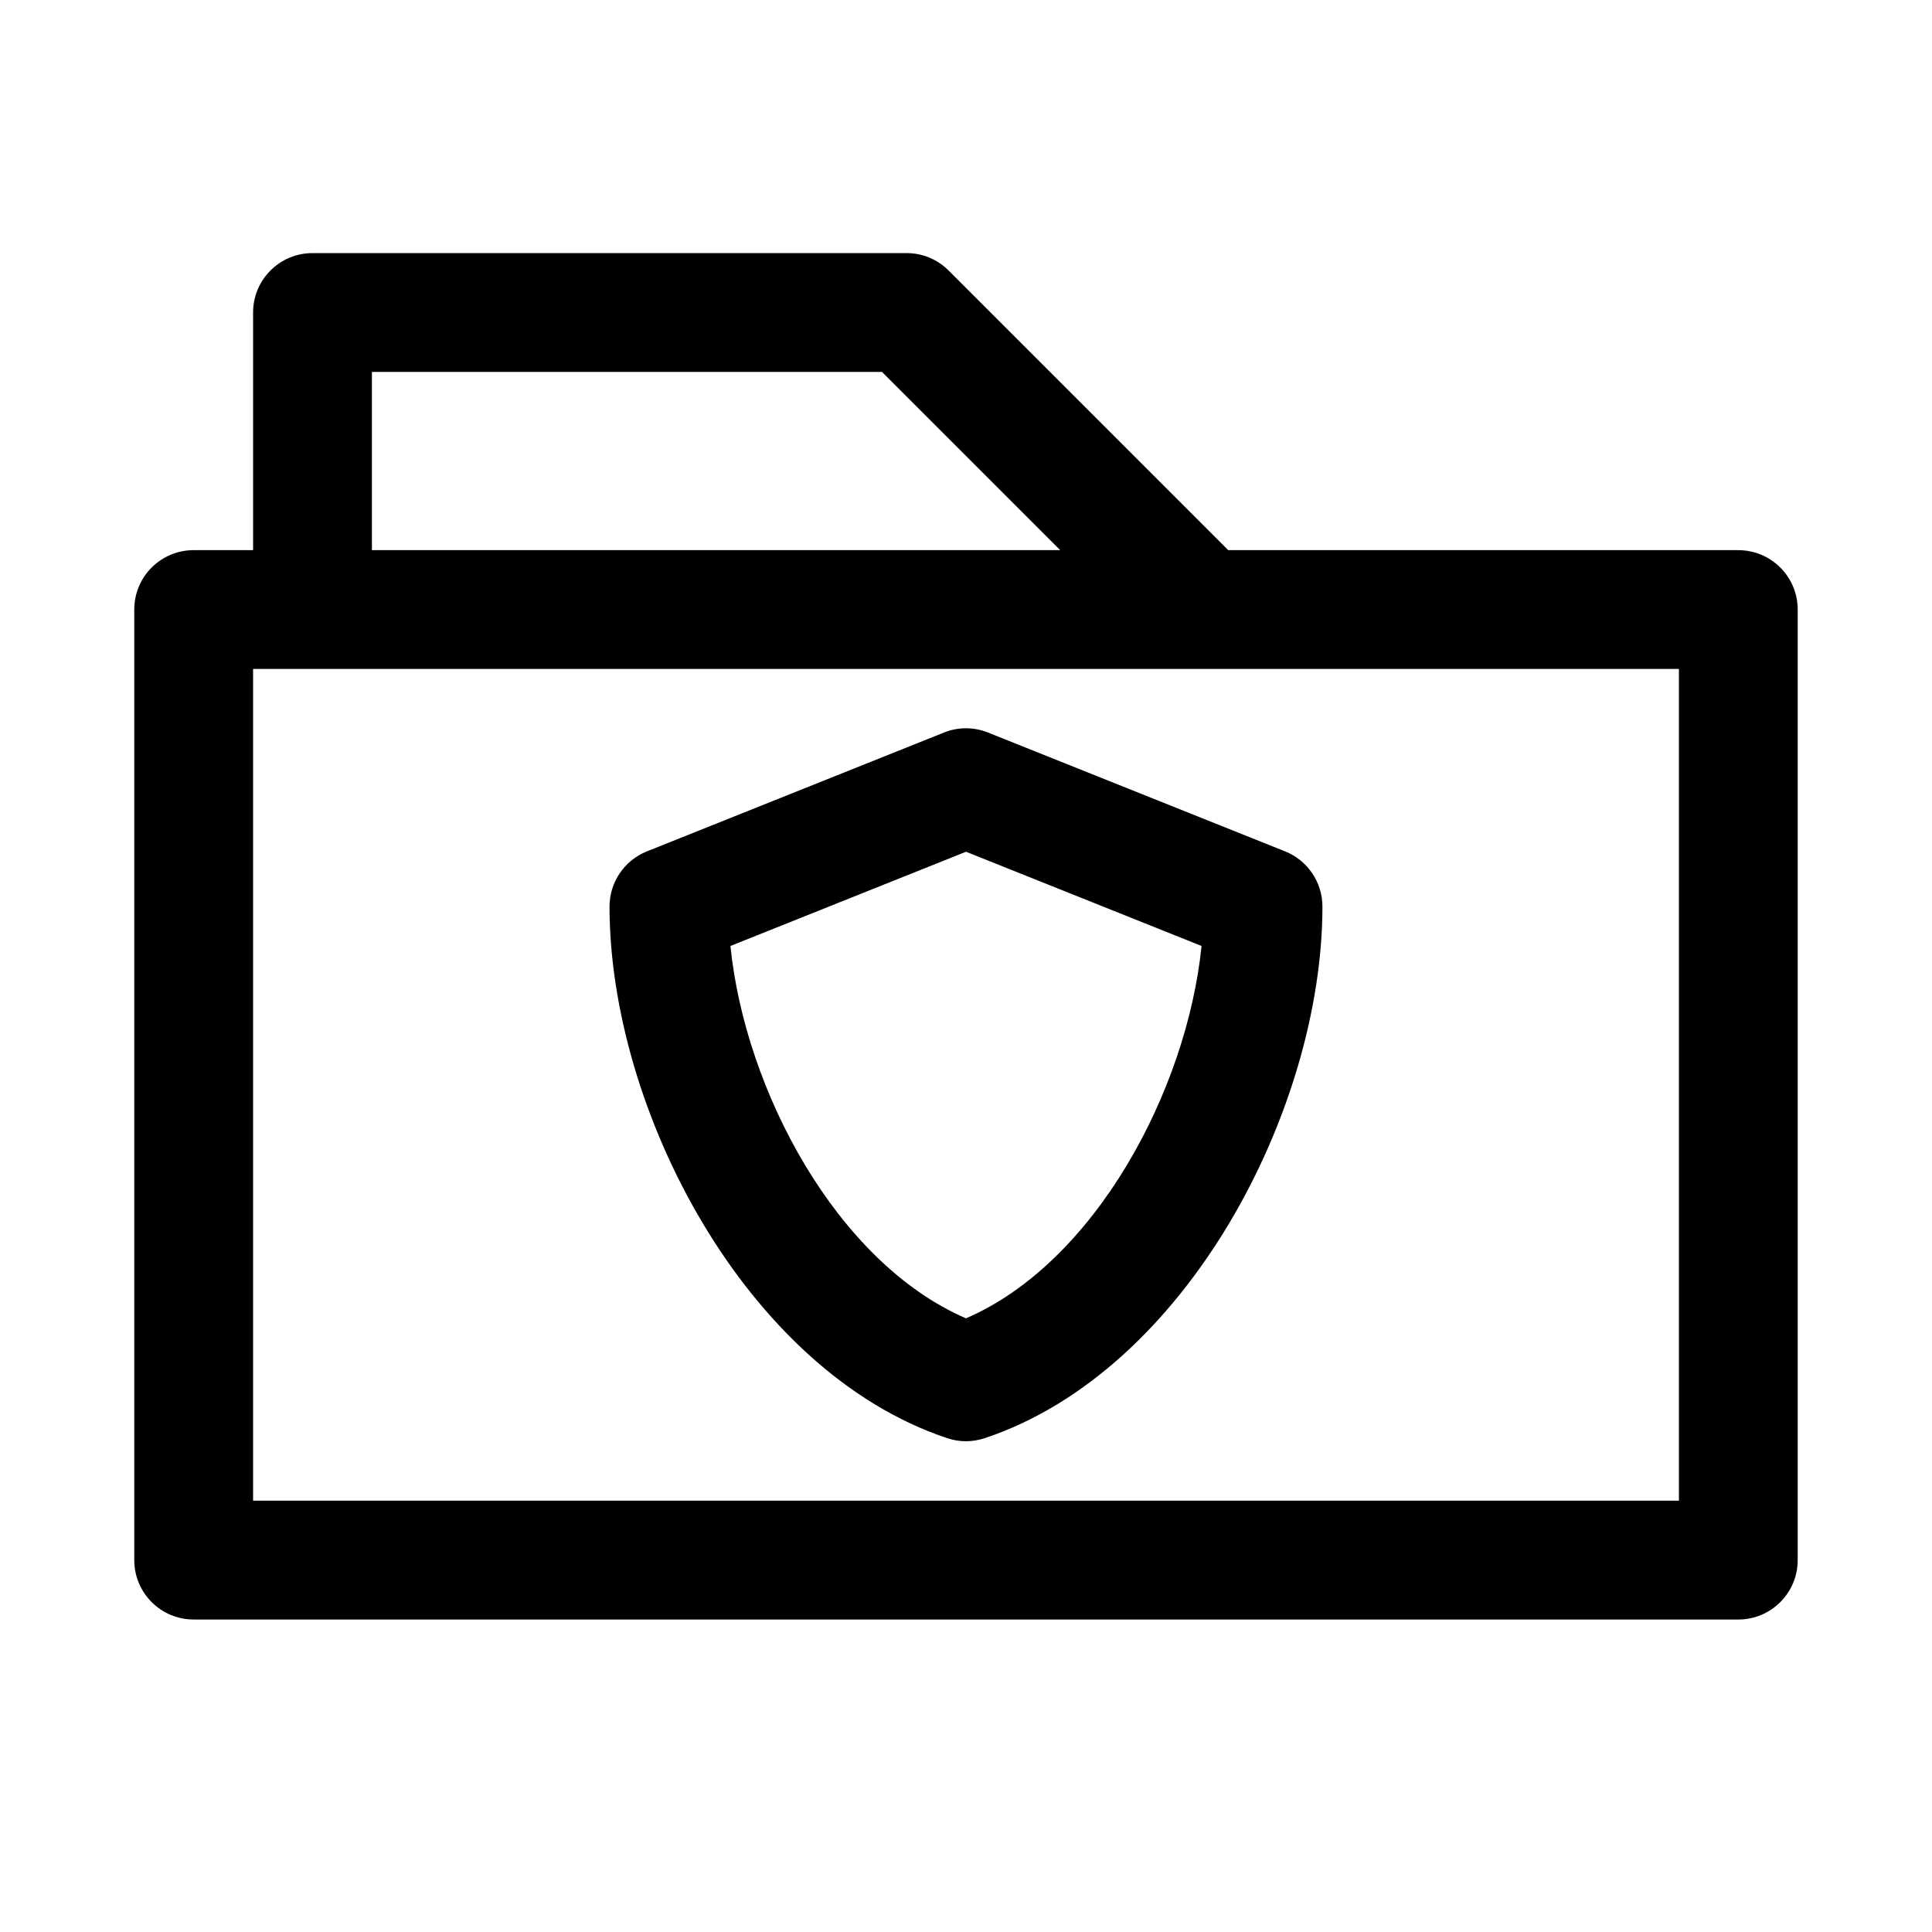 <?xml version="1.0" encoding="UTF-8"?>
<!-- Uploaded to: SVG Repo, www.svgrepo.com, Generator: SVG Repo Mixer Tools -->
<svg fill="#000000" width="800px" height="800px" version="1.1" viewBox="144 144 512 512" xmlns="http://www.w3.org/2000/svg">
 <g>
  <path d="m604.67 289.79h-135.18l-74.105-74.105c-2.945-2.961-6.961-4.613-11.133-4.613h-157.44c-8.688 0-15.742 7.039-15.742 15.742v62.977h-15.746c-8.691 0-15.742 7.039-15.742 15.742v251.91c0 8.707 7.055 15.742 15.742 15.742h409.34c8.691 0 15.742-7.039 15.742-15.742l0.004-251.9c0-8.707-7.051-15.746-15.742-15.746zm-362.11-47.23h135.18l47.23 47.23h-182.41zm346.37 299.14h-377.86v-220.42h377.86z"/>
  <path d="m395.02 525.13c1.621 0.535 3.289 0.816 4.977 0.816 1.684 0 3.352-0.285 4.977-0.82 53.527-17.836 89.484-87.25 89.484-140.88 0-6.438-3.922-12.219-9.887-14.625l-78.719-31.488c-3.762-1.512-7.934-1.512-11.699 0l-78.719 31.488c-5.984 2.406-9.902 8.188-9.902 14.625 0 53.625 35.957 123.04 89.488 140.88zm4.977-155.41 62.426 24.969c-3.891 38.336-28.23 83.93-62.426 98.684-34.195-14.754-58.551-60.348-62.426-98.684z"/>
 </g>
</svg>